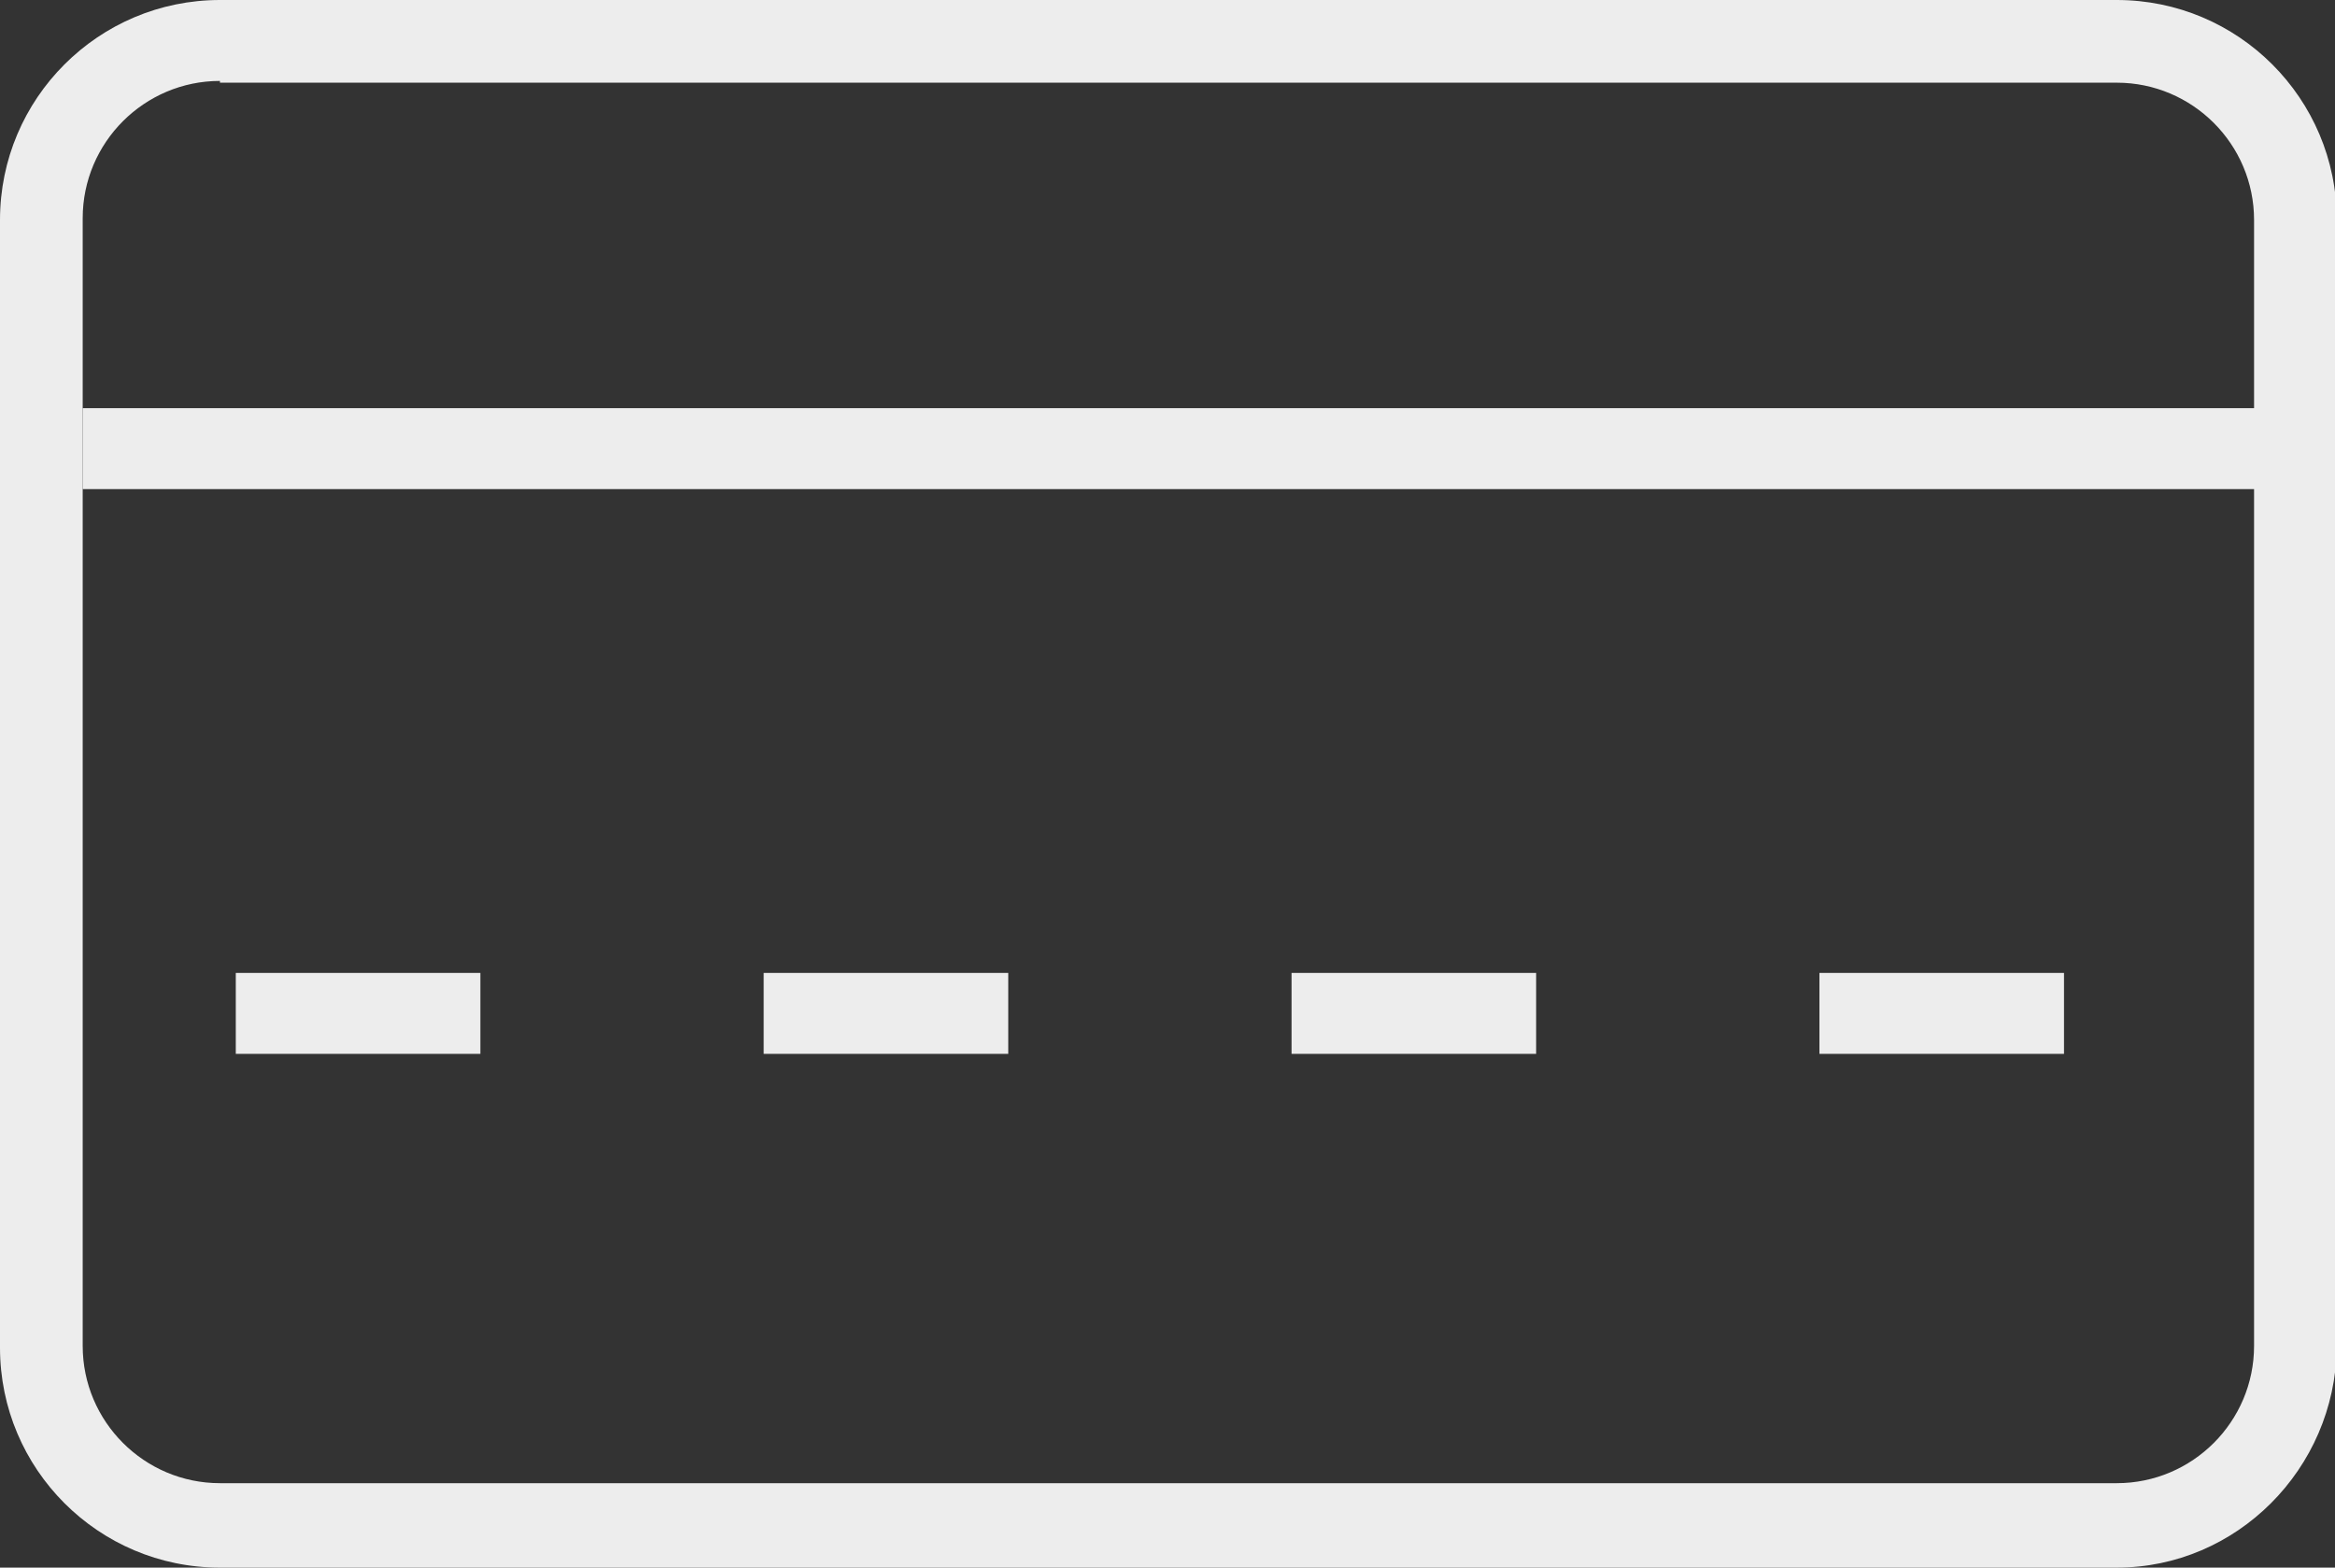 <svg version="1.1" id="Слой_1" xmlns="http://www.w3.org/2000/svg" x="0" y="0" width="132.7" height="89.1" viewBox="0 0 132.7 89.1" xml:space="preserve"><rect x="0" y="0" width="132.7" height="89.1" fill="#333333" stroke="none"/><style>.st0{fill:#ededed}</style><path class="st0" d="M120.3 89.1H12.5C5.6 89.1 0 83.5 0 76.6V12.5C0 5.6 5.6 0 12.5 0h107.8c6.9 0 12.5 5.6 12.5 12.5v64.1c-.1 6.9-5.7 12.5-12.5 12.5zM12.5 4.6c-4.3 0-7.8 3.5-7.8 7.8v64.1c0 4.3 3.5 7.8 7.8 7.8h107.8c4.3 0 7.8-3.5 7.8-7.8v-64c0-4.3-3.5-7.8-7.8-7.8H12.5z"/><path class="st0" d="M4.7 23.2h124.8v4.6H4.7zm8.7 32.1h13.9v4.6H13.4zm30 0h13.9v4.6H43.4zm30 0h13.9v4.6H73.4zm30 0h13.9v4.6h-13.9z"/></svg>